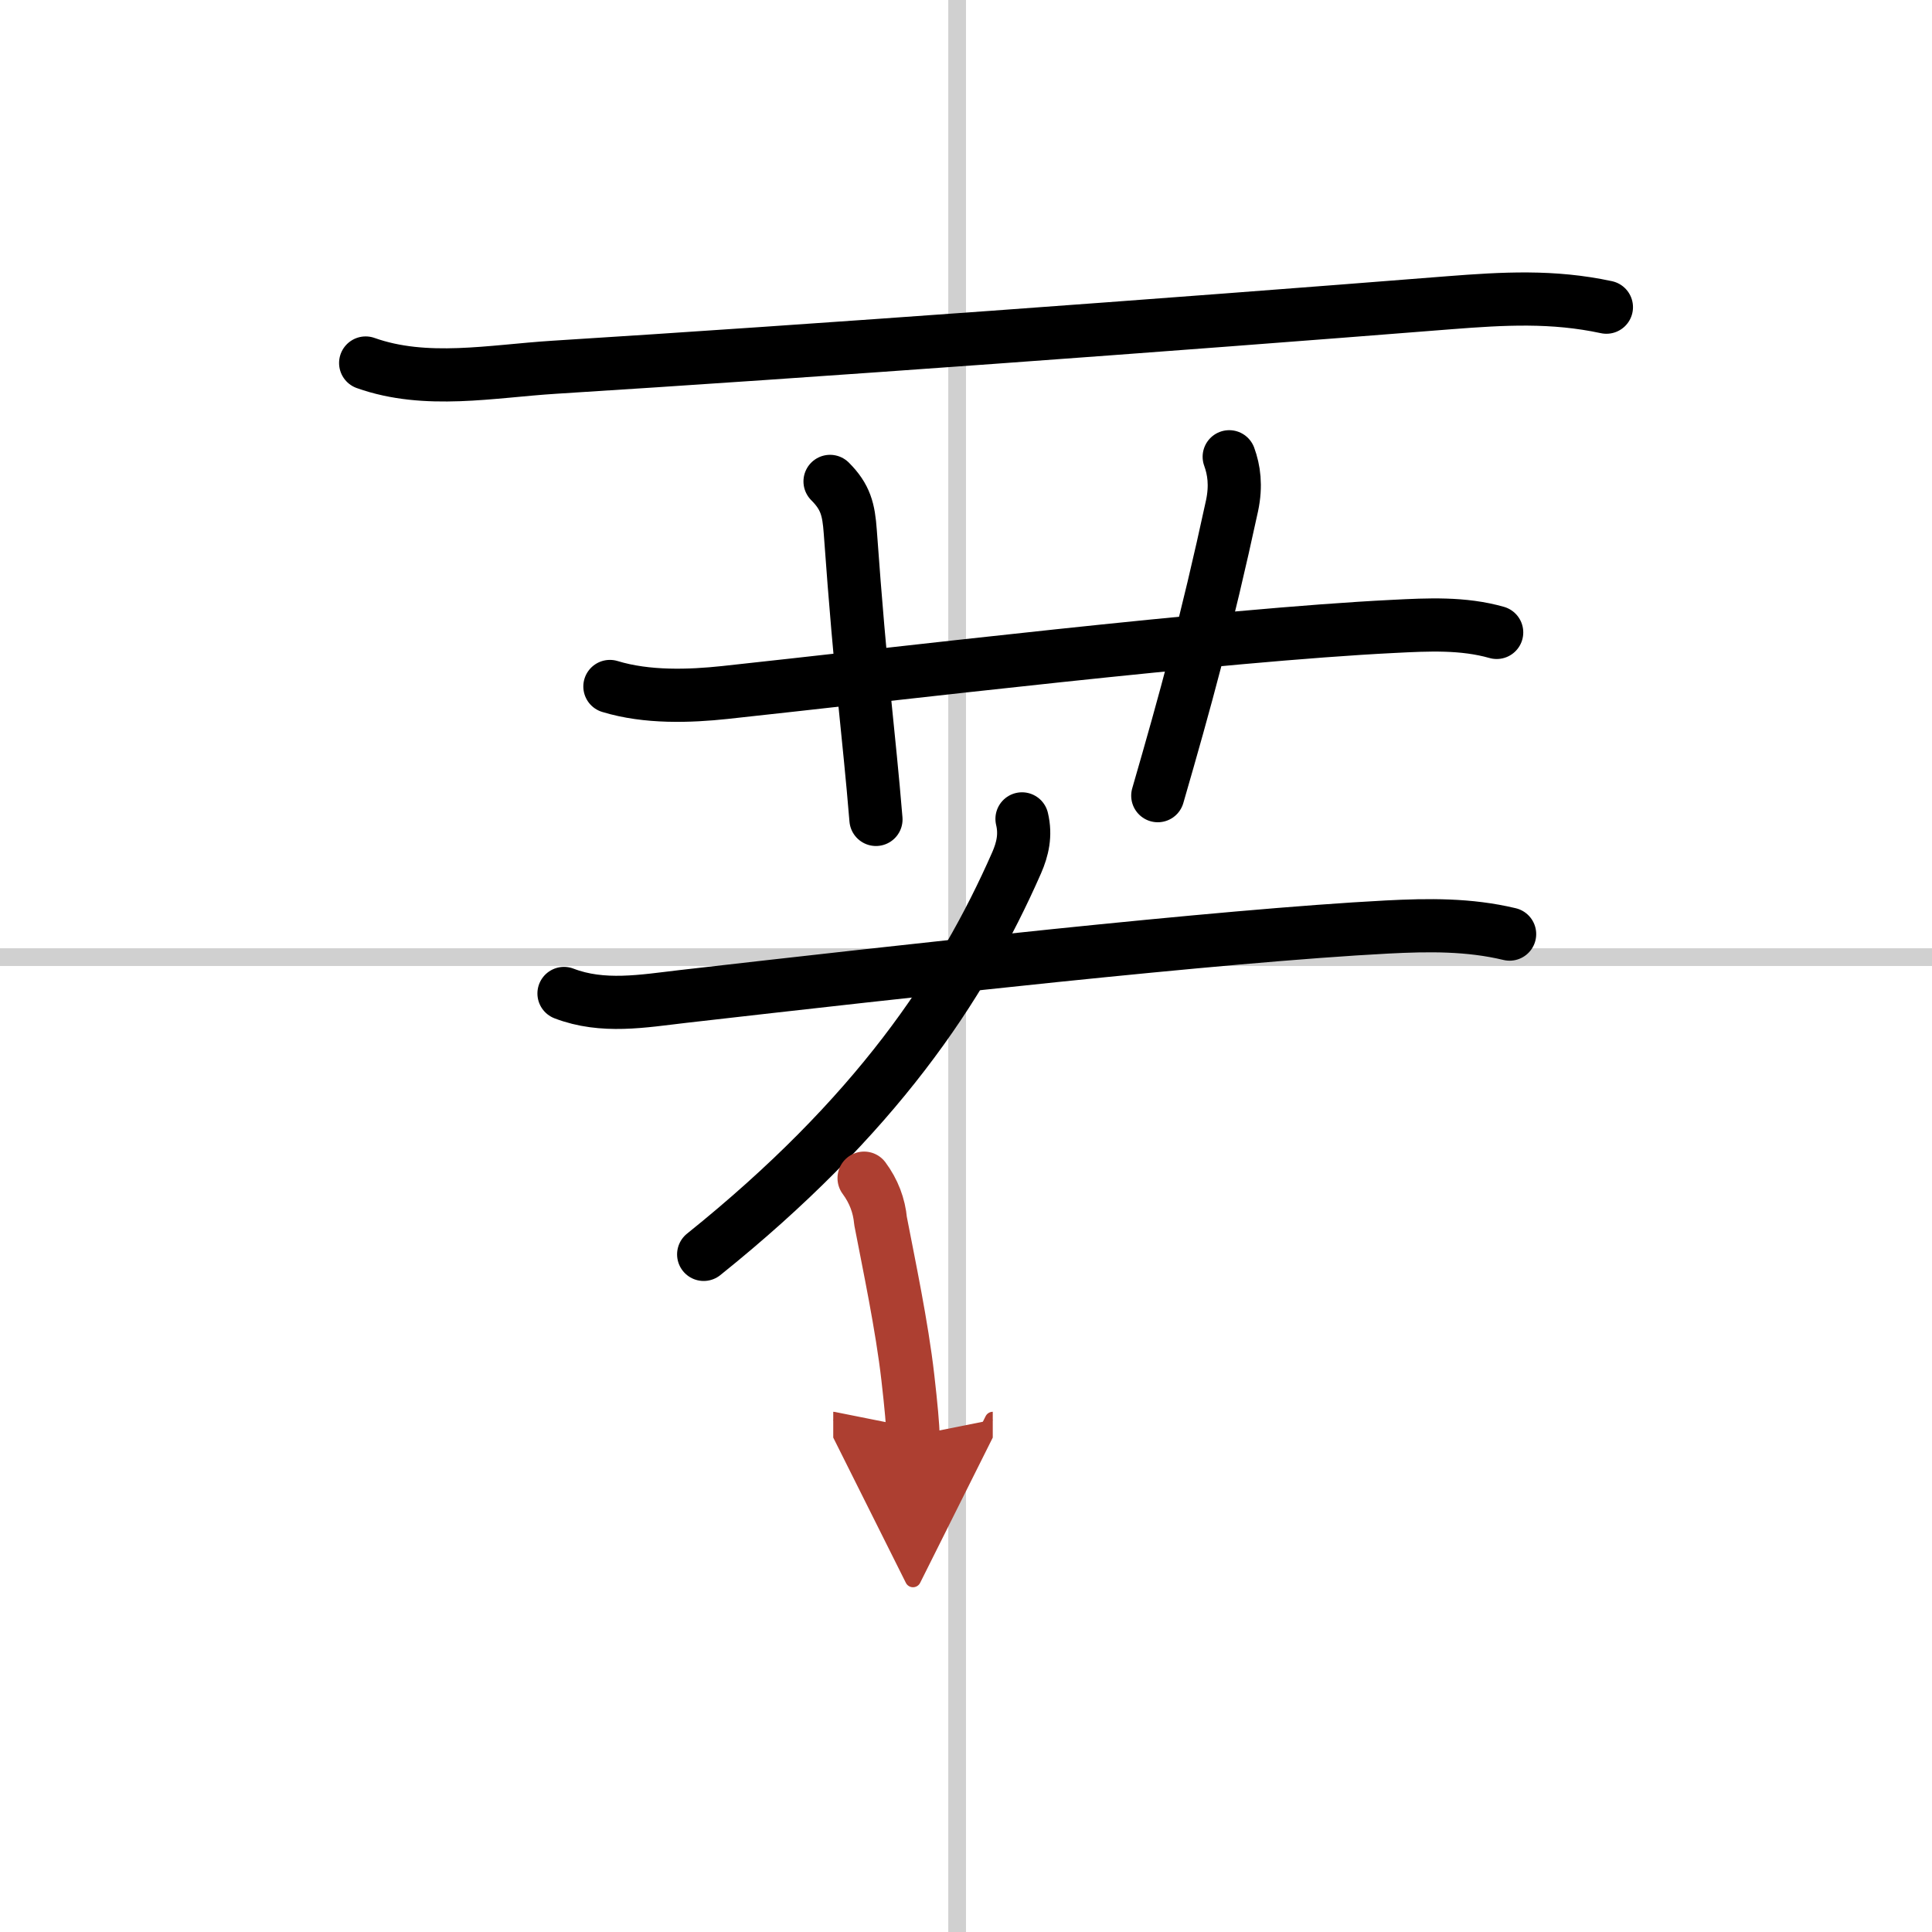<svg width="400" height="400" viewBox="0 0 109 109" xmlns="http://www.w3.org/2000/svg"><defs><marker id="a" markerWidth="4" orient="auto" refX="1" refY="5" viewBox="0 0 10 10"><polyline points="0 0 10 5 0 10 1 5" fill="#ad3f31" stroke="#ad3f31"/></marker></defs><g fill="none" stroke="#000" stroke-linecap="round" stroke-linejoin="round" stroke-width="3"><rect width="100%" height="100%" fill="#fff" stroke="#fff"/><line x1="54" x2="54" y2="109" stroke="#d0d0d0" stroke-width="1"/><line x2="109" y1="54" y2="54" stroke="#d0d0d0" stroke-width="1"/><path d="m20.63 20.48c3.4 1.21 7.11 0.46 10.63 0.24 14.54-0.91 34.6-2.38 50.5-3.64 3.08-0.24 5.84-0.4 8.87 0.25"/><path d="m34.41 38.73c2.09 0.64 4.51 0.55 6.48 0.34 9.58-1.03 27.98-3.25 37.73-3.73 1.95-0.1 3.92-0.2 5.82 0.34"/><path d="m46.83 27.16c0.88 0.88 1.05 1.59 1.14 2.83 0.61 8.5 1.04 11.25 1.45 16.24"/><path d="m69.35 25.77c0.27 0.74 0.4 1.62 0.16 2.76-1.45 6.7-2.63 10.97-4.19 16.36"/><path d="m57.66 46.2c0.22 0.92 0.03 1.71-0.3 2.47-3.11 7.08-7.98 14.33-17.66 22.1"/><path d="m31.82 56.05c2.19 0.84 4.46 0.43 6.7 0.17 12.33-1.41 30.37-3.43 39.74-3.92 2.34-0.12 4.61-0.15 6.91 0.4"/><path d="m48.75 66.47c0.54 0.73 0.85 1.54 0.93 2.42 0.46 2.4 1.21 5.93 1.54 8.84 0.18 1.56 0.29 2.79 0.29 3.27" marker-end="url(#a)" stroke="#ad3f31"/></g></svg>
